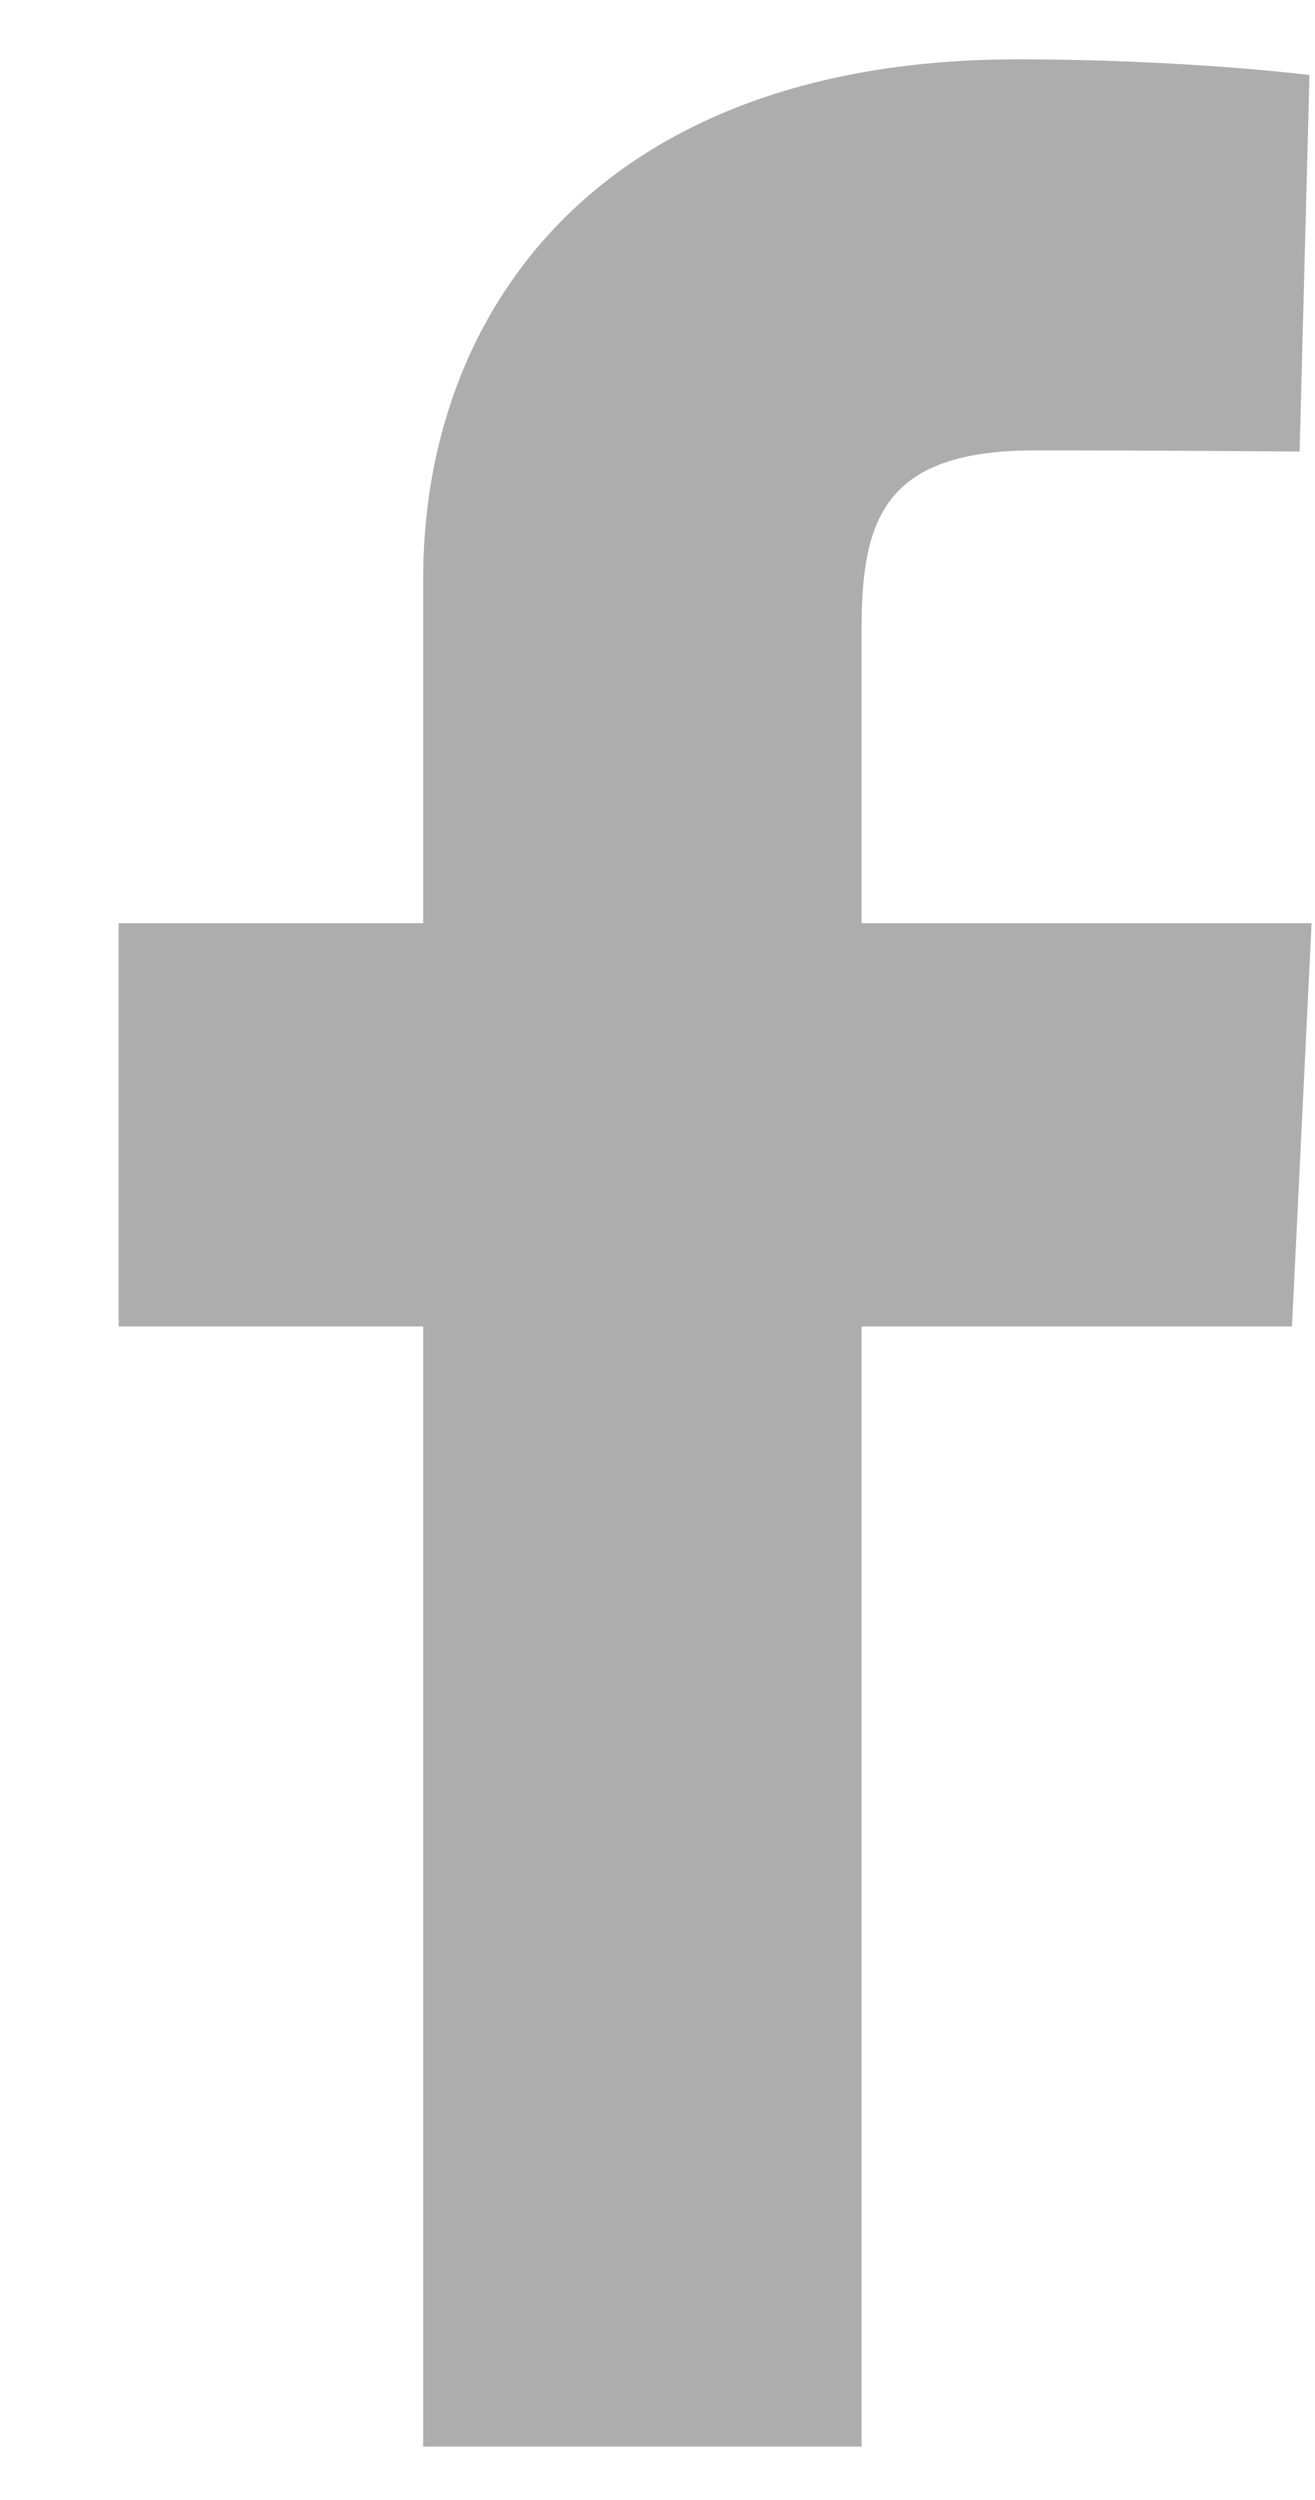 <svg width="10" height="19" viewBox="0 0 10 19" fill="none" xmlns="http://www.w3.org/2000/svg">
<path d="M3.218 18.594V10.081H0.902V7.016H3.218V4.398C3.218 2.34 4.586 0.451 7.738 0.451C9.014 0.451 9.958 0.57 9.958 0.57L9.883 3.432C9.883 3.432 8.921 3.423 7.871 3.423C6.734 3.423 6.552 3.933 6.552 4.778V7.016H9.974L9.825 10.081H6.552V18.594H3.218Z" fill="#ADADAD"/>
</svg>
